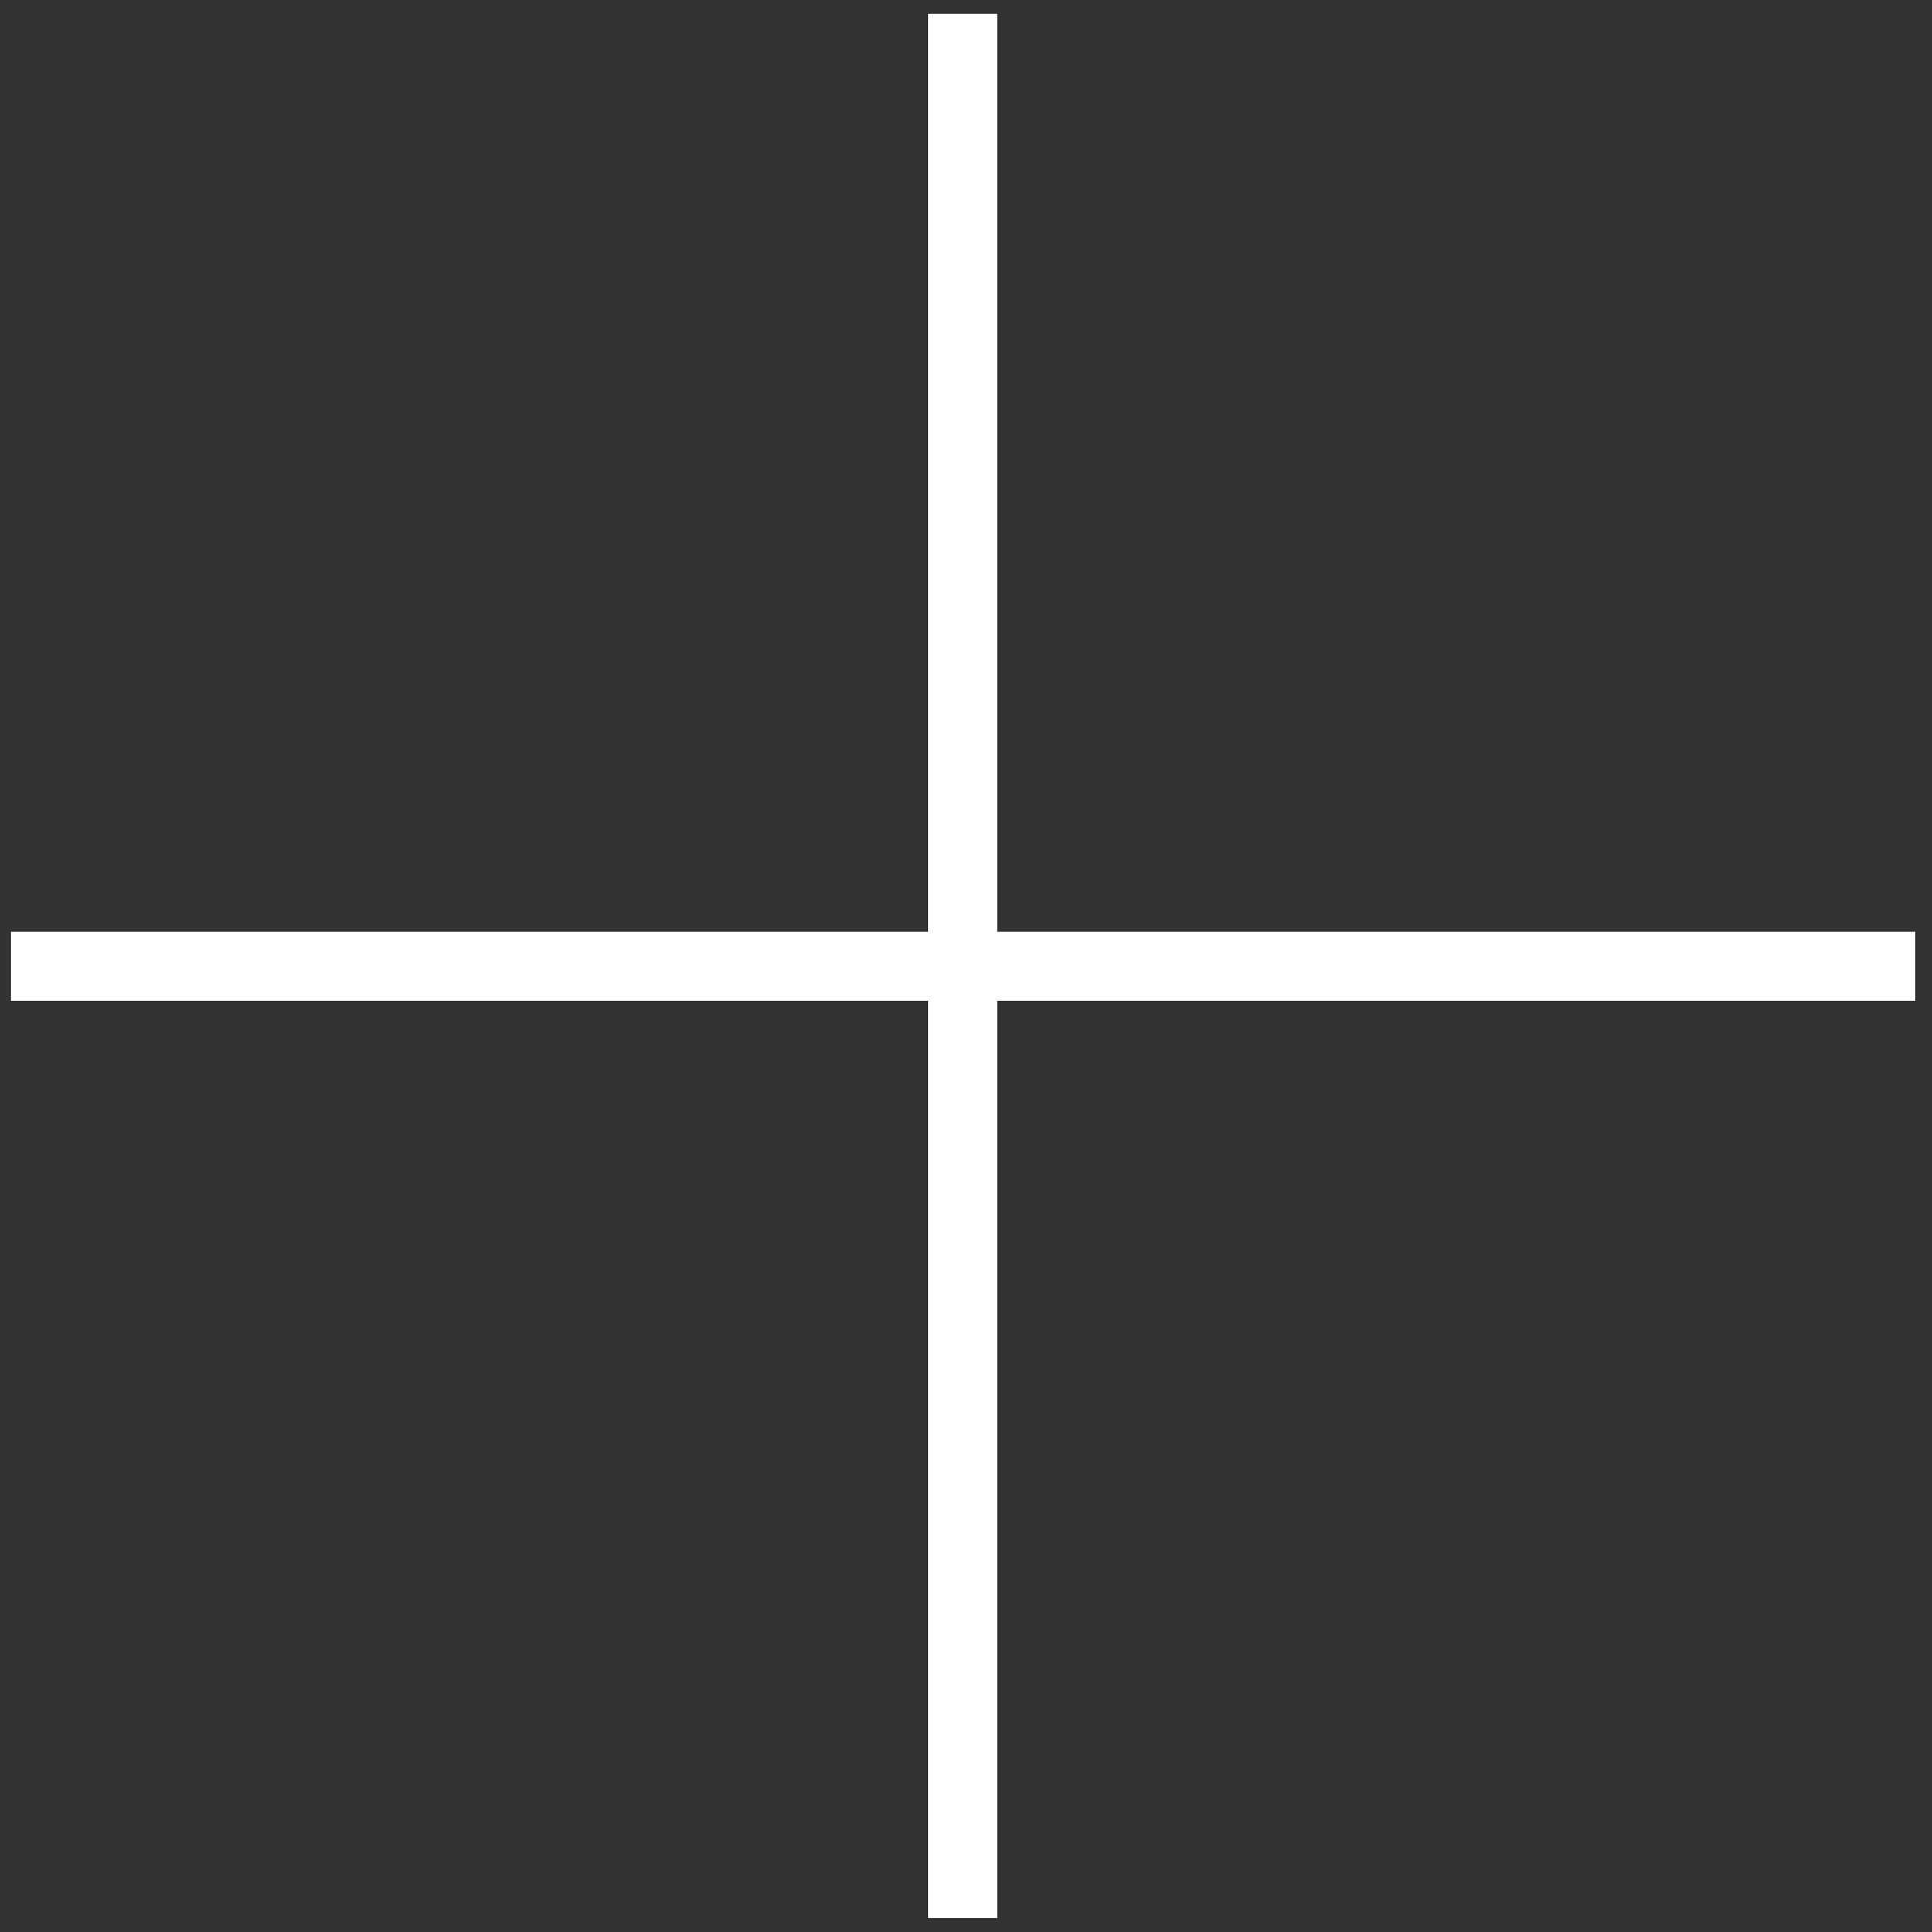 <svg width="28" height="28" viewBox="0 0 28 28" fill="none" xmlns="http://www.w3.org/2000/svg">
<rect x="0" y="0" width="28" height="28" fill="#333333" stroke="none"/>
<path d="M13.952 0.2L13.952 27.798" stroke="white"/>
<path d="M0.158 14.004L27.756 14.004" stroke="white"/>
</svg>
